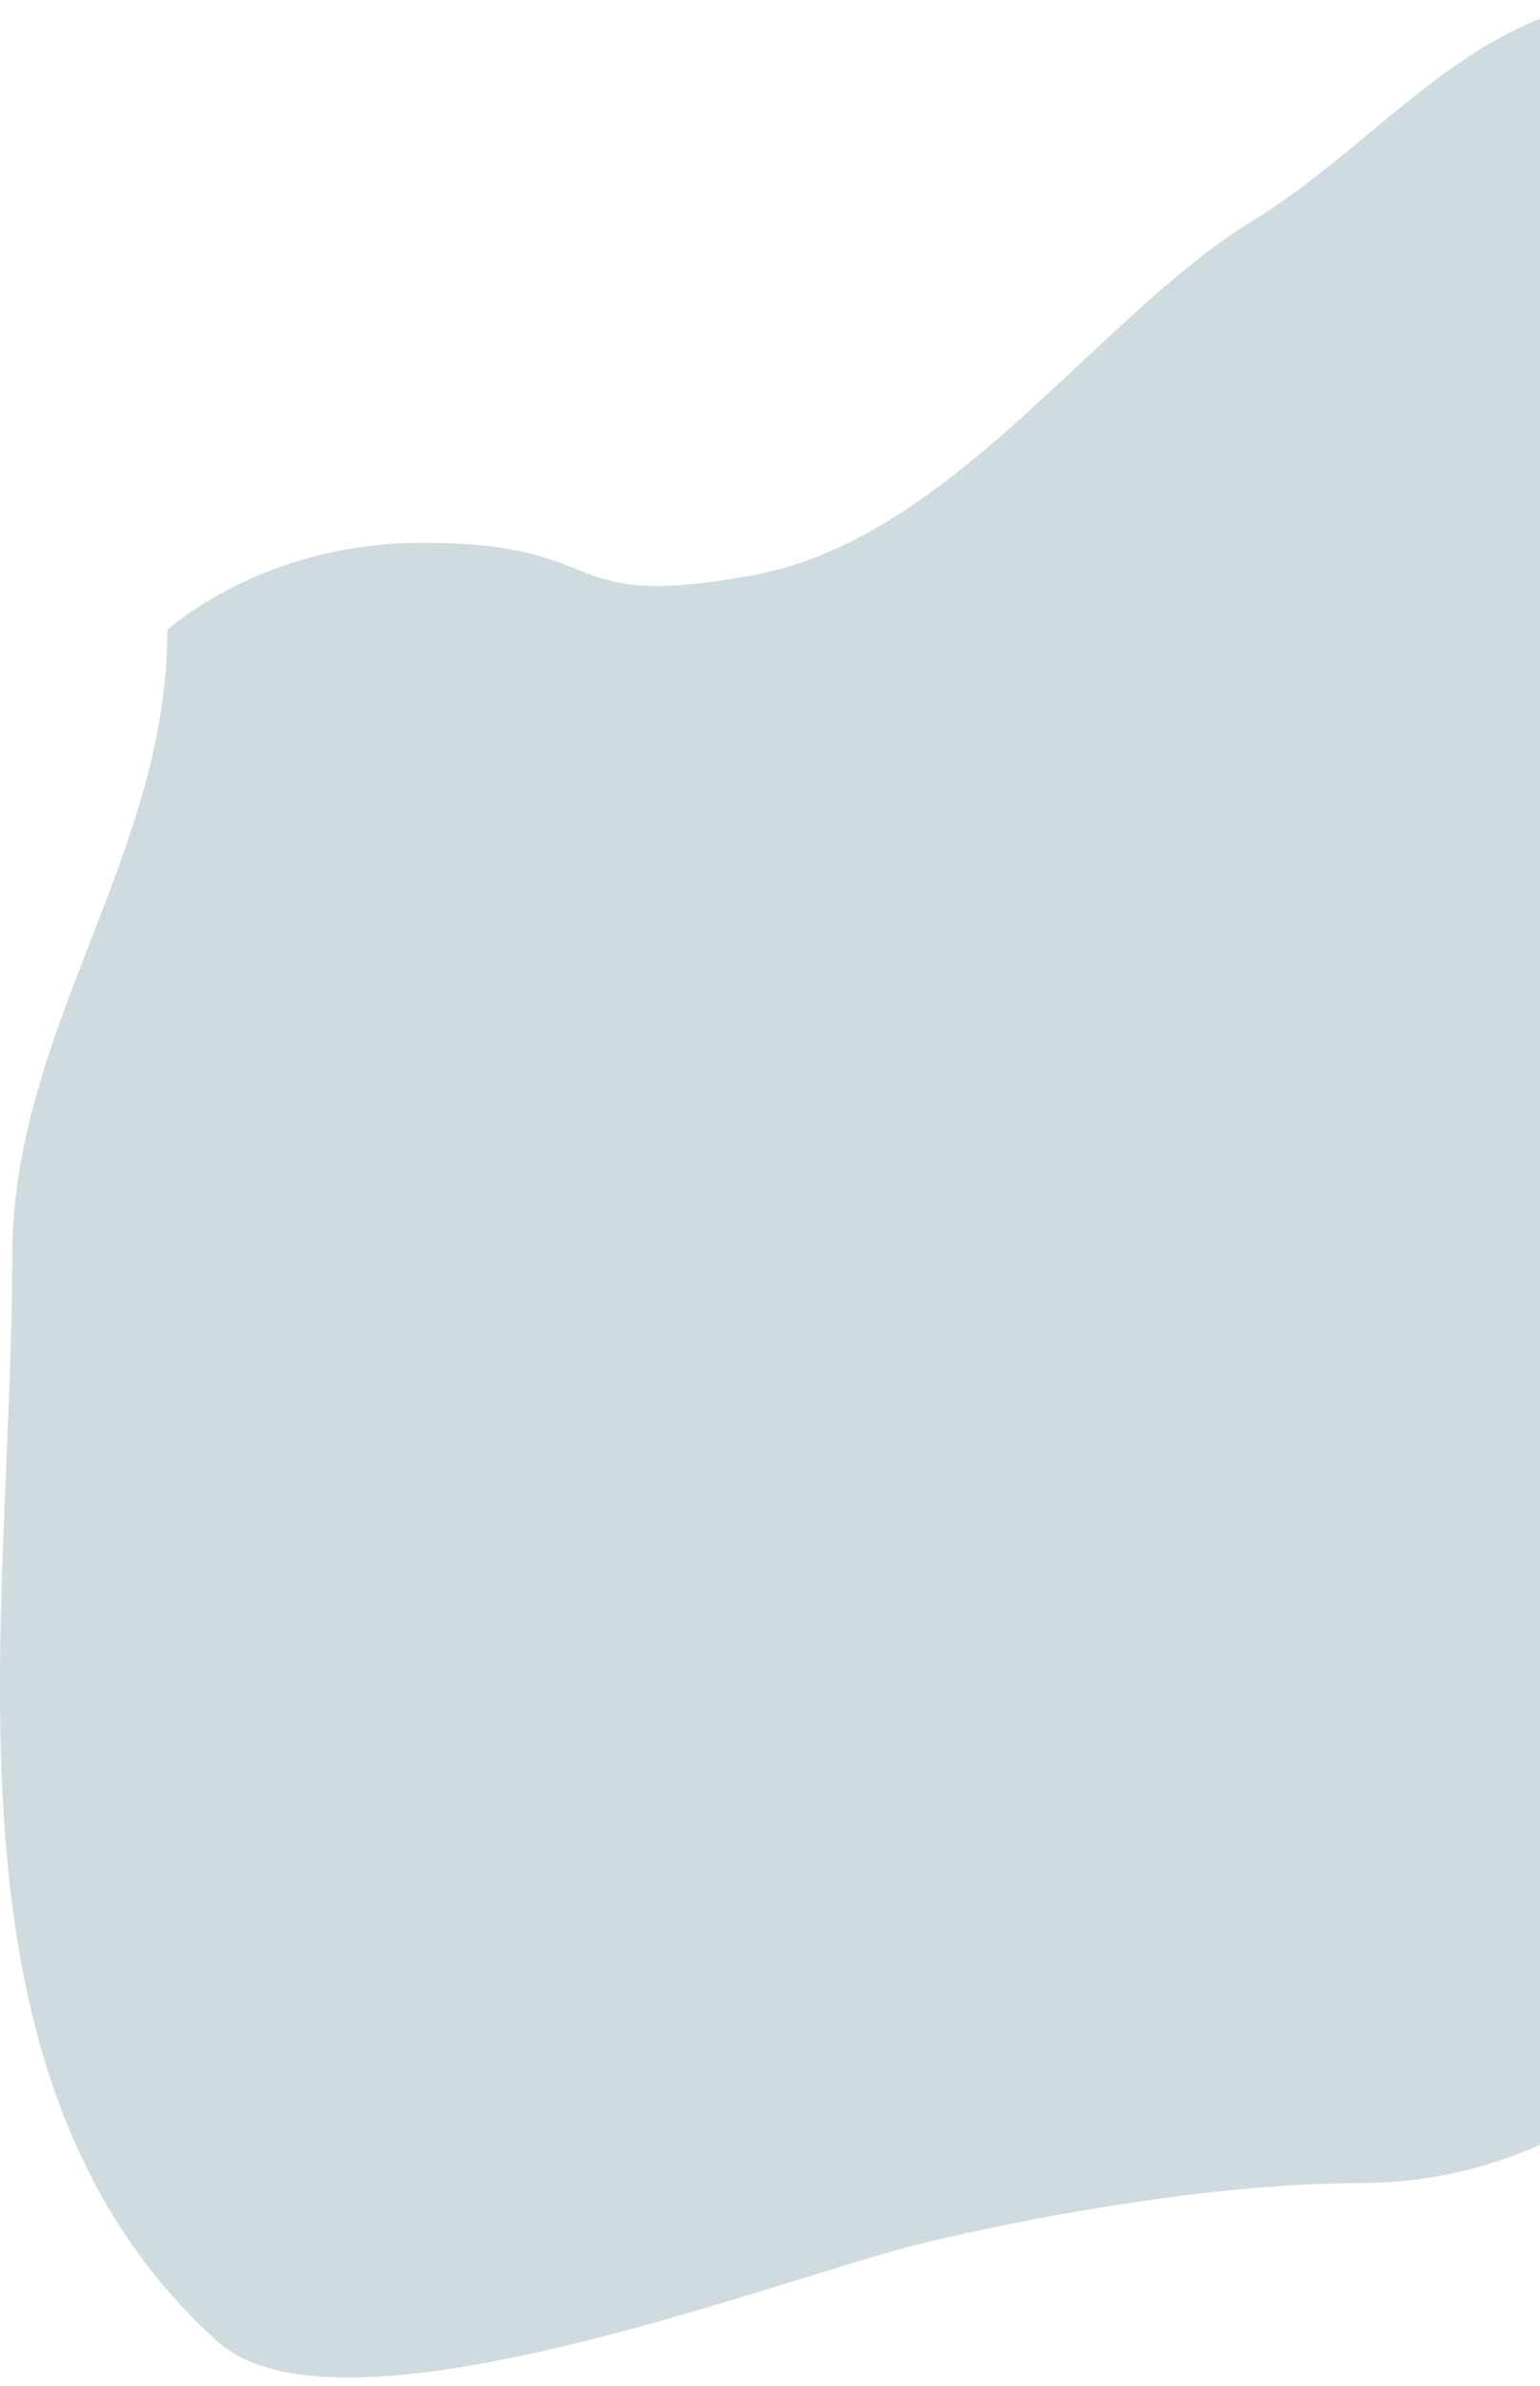 <svg width="115" height="178" viewBox="0 0 115 178" fill="none" xmlns="http://www.w3.org/2000/svg">
<path opacity="0.2" d="M56.184 42.924C41.161 45.655 46.228 40.5 31.5 40.5C19.499 40.5 12.5 47 12.5 47C12.5 63.91 0.914 76.727 0.914 93.797C0.914 120.525 -5.616 155.023 16.239 174.693C25.356 182.899 58.152 169.975 68.745 167.407C78.544 165.032 91.615 162.885 101.531 162.885C119.822 162.885 131.658 148.375 142.355 134.622C152.273 121.87 183.601 83.282 176.773 67.921C169.554 51.677 156.572 38.913 147.882 23.705C144.653 18.054 131.569 1.114 125.272 0.215C111.647 -1.732 104.091 10.018 93.617 16.419C81.817 23.63 71.091 40.213 56.184 42.924Z" fill="#0F4C5C"/>
</svg>
